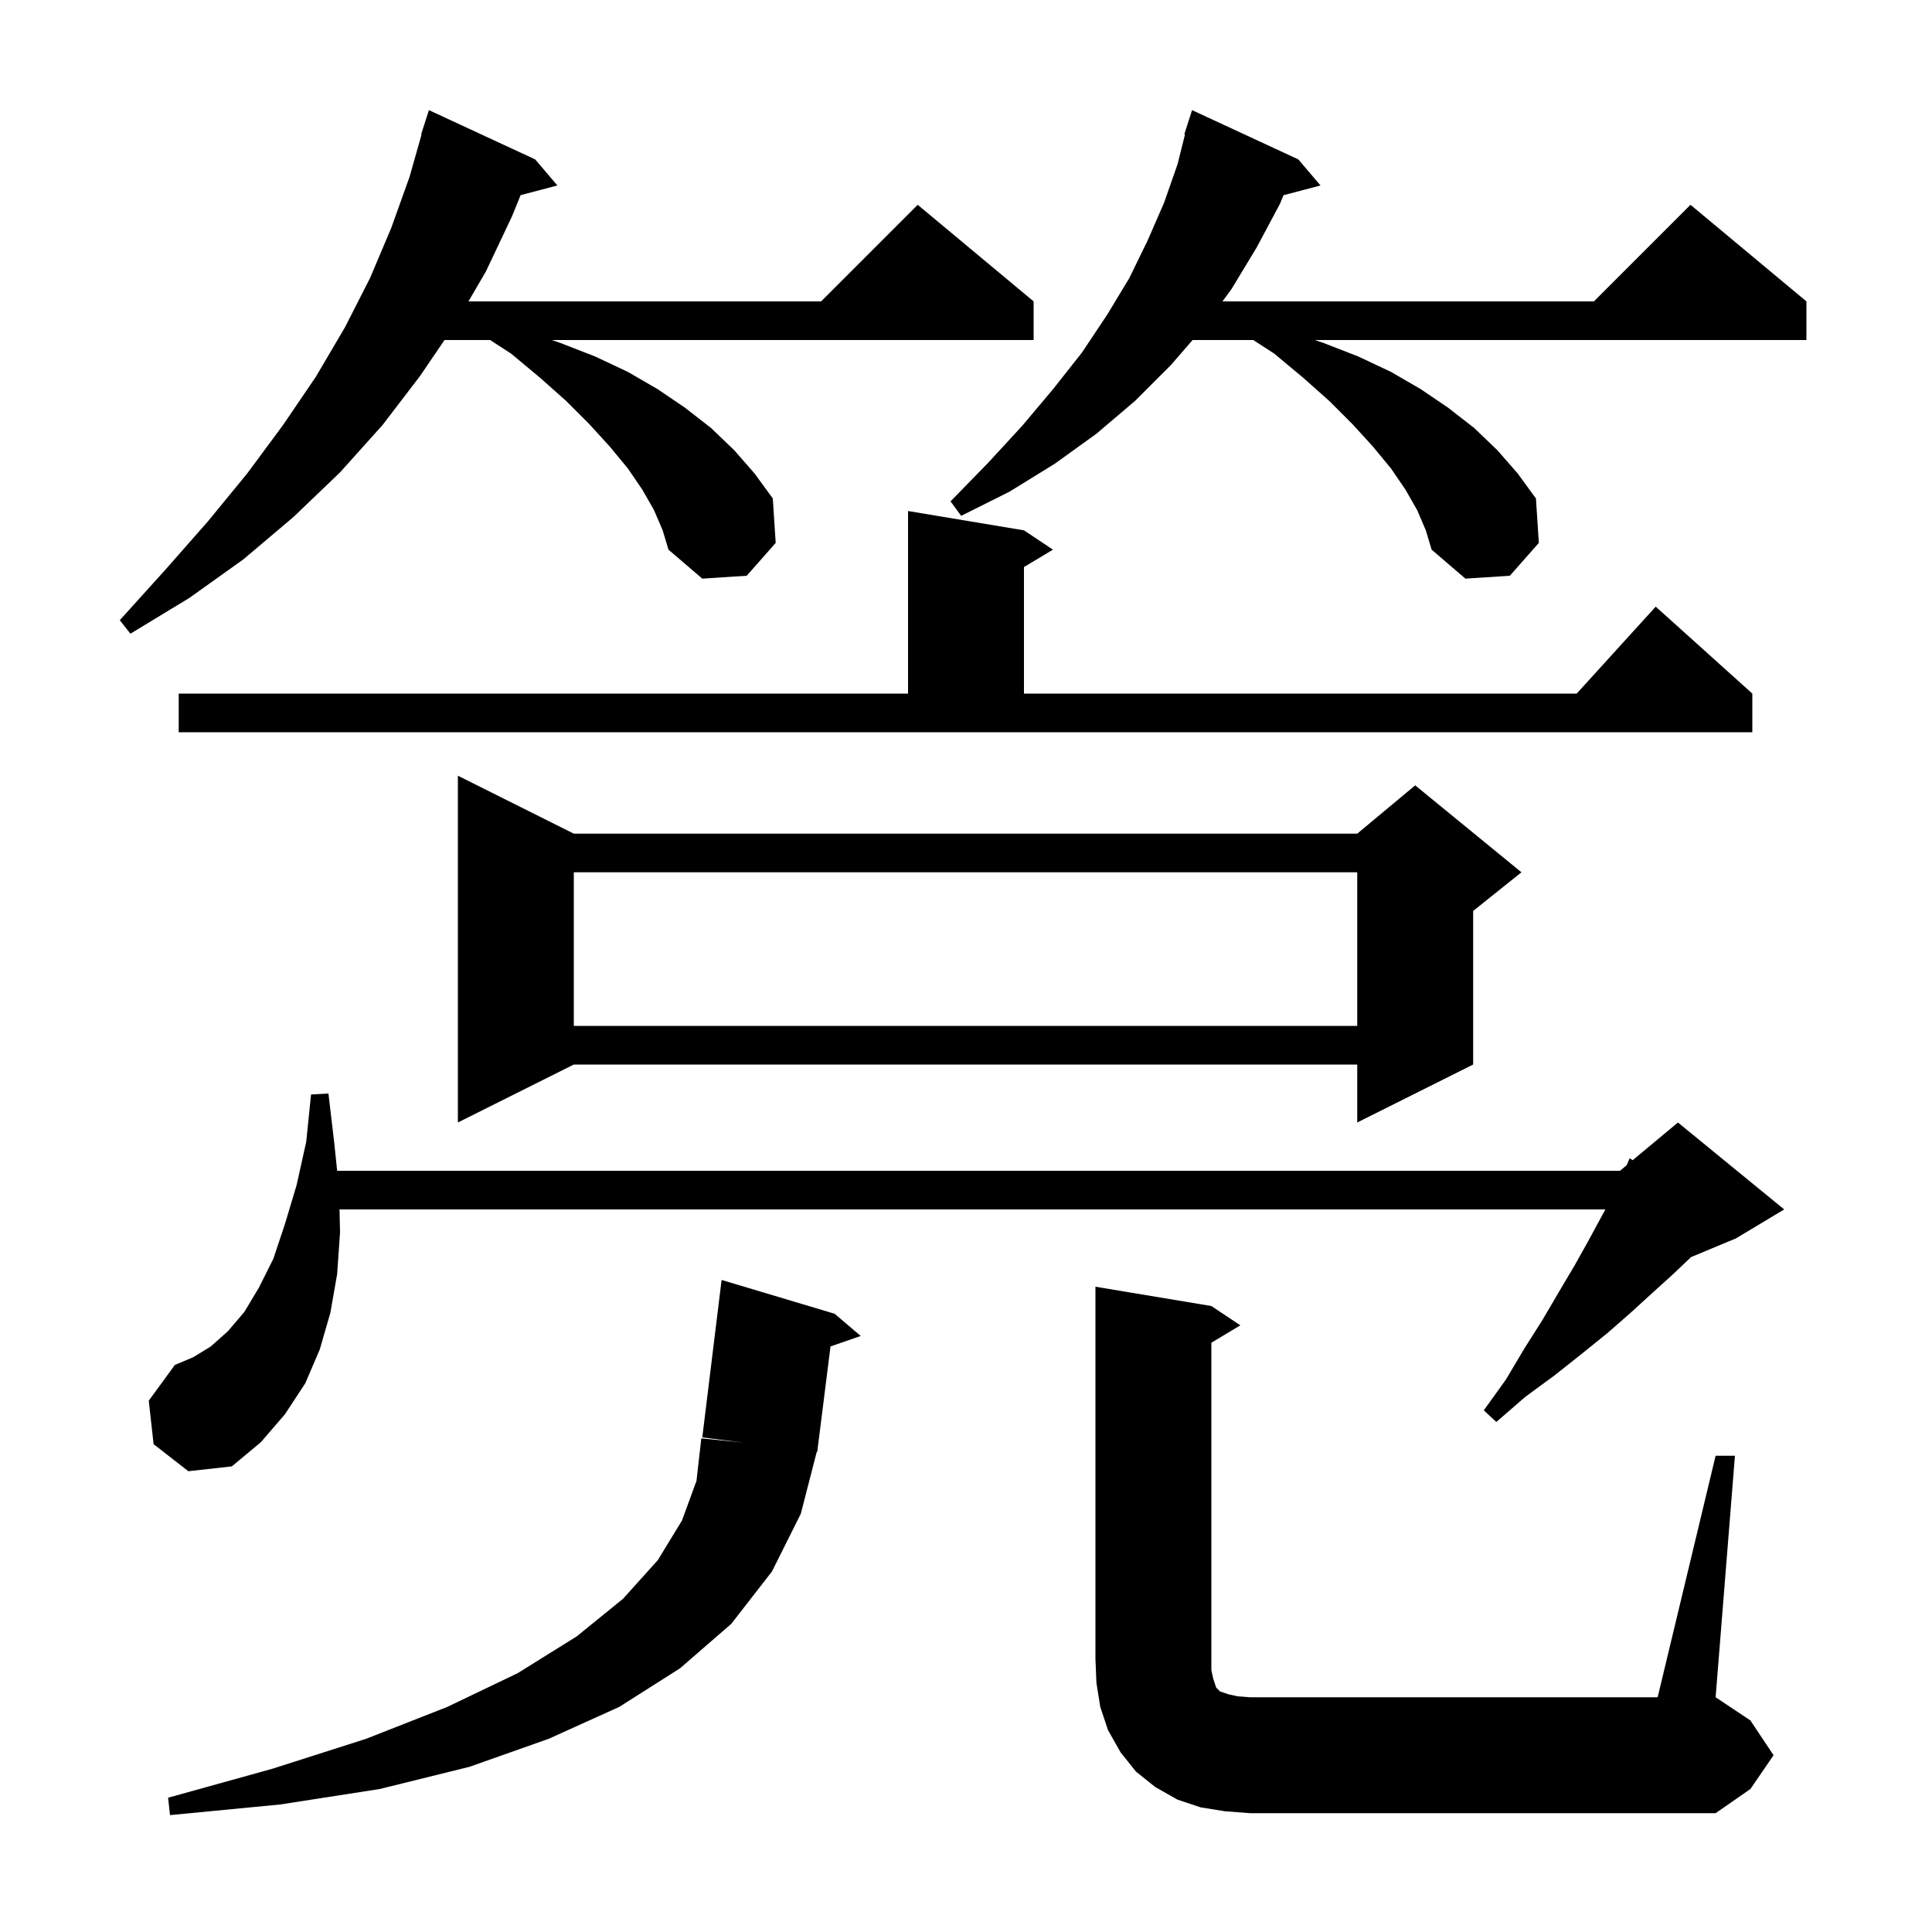 <svg xmlns="http://www.w3.org/2000/svg" xmlns:xlink="http://www.w3.org/1999/xlink" version="1.1" baseProfile="full" viewBox="0 0 200 200" width="200" height="200"><g fill="currentColor"><path d="M 86.4 136.0 L 89.1 138.3 L 85.974 139.382 L 84.6 150.3 L 84.55 150.294 L 82.9 156.7 L 79.9 162.7 L 75.7 168.1 L 70.4 172.7 L 64.1 176.7 L 56.8 180.0 L 48.6 182.9 L 39.3 185.2 L 29.0 186.8 L 17.6 187.9 L 17.4 186.1 L 28.2 183.1 L 37.9 180.0 L 46.3 176.7 L 53.6 173.2 L 59.7 169.4 L 64.5 165.5 L 68.1 161.5 L 70.6 157.4 L 72.1 153.3 L 72.6 148.9 L 76.923 149.332 L 72.7 148.8 L 74.7 132.5 Z M 177.6 150.7 L 179.6 150.7 L 177.6 175.7 L 181.2 178.1 L 183.6 181.7 L 181.2 185.2 L 177.6 187.7 L 129.4 187.7 L 126.8 187.5 L 124.3 187.1 L 121.9 186.3 L 119.6 185.0 L 117.6 183.4 L 116.0 181.4 L 114.7 179.1 L 113.9 176.7 L 113.5 174.2 L 113.4 171.7 L 113.4 133.2 L 125.4 135.2 L 128.4 137.2 L 125.4 139.0 L 125.4 172.9 L 125.6 173.8 L 125.9 174.7 L 126.3 175.1 L 127.2 175.4 L 128.1 175.6 L 129.4 175.7 L 171.6 175.7 Z M 15.9 149.5 L 15.4 145.0 L 18.1 141.3 L 20.0 140.5 L 21.8 139.4 L 23.6 137.8 L 25.3 135.8 L 26.8 133.3 L 28.3 130.3 L 29.5 126.7 L 30.7 122.7 L 31.7 118.2 L 32.2 113.3 L 34.0 113.2 L 34.6 118.3 L 34.902 121.2 L 167.7 121.2 L 168.397 120.619 L 168.7 119.9 L 169.012 120.106 L 173.7 116.2 L 184.7 125.2 L 179.7 128.2 L 175.059 130.134 L 173.2 131.9 L 171.1 133.8 L 168.8 135.9 L 166.4 138.0 L 163.8 140.1 L 160.9 142.4 L 157.9 144.6 L 154.9 147.2 L 153.6 146.0 L 155.9 142.8 L 157.8 139.6 L 159.7 136.6 L 161.4 133.7 L 163.0 131.0 L 164.4 128.5 L 165.7 126.1 L 166.191 125.2 L 35.147 125.2 L 35.2 127.6 L 34.9 131.9 L 34.2 135.9 L 33.1 139.7 L 31.6 143.2 L 29.5 146.4 L 27.0 149.3 L 24.0 151.8 L 19.5 152.3 Z M 59.4 86.3 L 140.5 86.3 L 146.5 81.3 L 157.5 90.3 L 152.5 94.3 L 152.5 110.2 L 140.5 116.2 L 140.5 110.2 L 59.4 110.2 L 47.4 116.2 L 47.4 80.3 Z M 59.4 90.3 L 59.4 106.2 L 140.5 106.2 L 140.5 90.3 Z M 18.5 71.8 L 94.0 71.8 L 94.0 52.9 L 106.0 54.9 L 109.0 56.9 L 106.0 58.7 L 106.0 71.8 L 163.218 71.8 L 171.4 62.8 L 181.4 71.8 L 181.4 75.8 L 18.5 75.8 Z M 67.7 52.8 L 66.5 50.7 L 65.0 48.5 L 63.1 46.2 L 61.0 43.9 L 58.6 41.5 L 55.9 39.1 L 52.9 36.6 L 50.736 35.2 L 46.013 35.2 L 43.5 38.9 L 39.6 44.0 L 35.2 48.9 L 30.4 53.5 L 25.2 57.9 L 19.6 61.9 L 13.5 65.6 L 12.4 64.2 L 17.1 59.0 L 21.5 54.0 L 25.6 49.0 L 29.3 44.0 L 32.7 39.0 L 35.7 33.9 L 38.3 28.8 L 40.5 23.6 L 42.4 18.3 L 43.643 13.909 L 43.6 13.9 L 44.4 11.4 L 55.4 16.5 L 57.7 19.2 L 53.894 20.201 L 53.0 22.4 L 50.3 28.1 L 48.496 31.2 L 85.0 31.2 L 95.0 21.2 L 107.0 31.2 L 107.0 35.2 L 57.123 35.2 L 58.0 35.5 L 61.6 36.9 L 65.0 38.5 L 68.1 40.3 L 70.9 42.2 L 73.6 44.3 L 76.0 46.6 L 78.1 49.0 L 80.0 51.6 L 80.3 56.2 L 77.3 59.6 L 72.7 59.9 L 69.2 56.9 L 68.6 54.9 Z M 146.7 52.8 L 145.5 50.7 L 144.0 48.5 L 142.1 46.2 L 140.0 43.9 L 137.6 41.5 L 134.9 39.1 L 131.9 36.6 L 129.736 35.2 L 123.458 35.2 L 121.2 37.8 L 117.5 41.5 L 113.5 44.9 L 109.2 48.0 L 104.5 50.9 L 99.5 53.4 L 98.4 51.9 L 102.3 47.9 L 105.8 44.1 L 109.0 40.3 L 112.0 36.5 L 114.6 32.6 L 116.9 28.8 L 118.8 24.9 L 120.5 21.0 L 121.9 17.0 L 122.671 13.916 L 122.6 13.9 L 123.4 11.4 L 134.4 16.5 L 136.7 19.2 L 132.868 20.208 L 132.5 21.1 L 130.1 25.6 L 127.5 29.9 L 126.549 31.2 L 165.0 31.2 L 175.0 21.2 L 187.0 31.2 L 187.0 35.2 L 136.123 35.2 L 137.0 35.5 L 140.6 36.9 L 144.0 38.5 L 147.1 40.3 L 149.9 42.2 L 152.6 44.3 L 155.0 46.6 L 157.1 49.0 L 159.0 51.6 L 159.3 56.2 L 156.3 59.6 L 151.7 59.9 L 148.2 56.9 L 147.6 54.9 Z "/></g></svg>